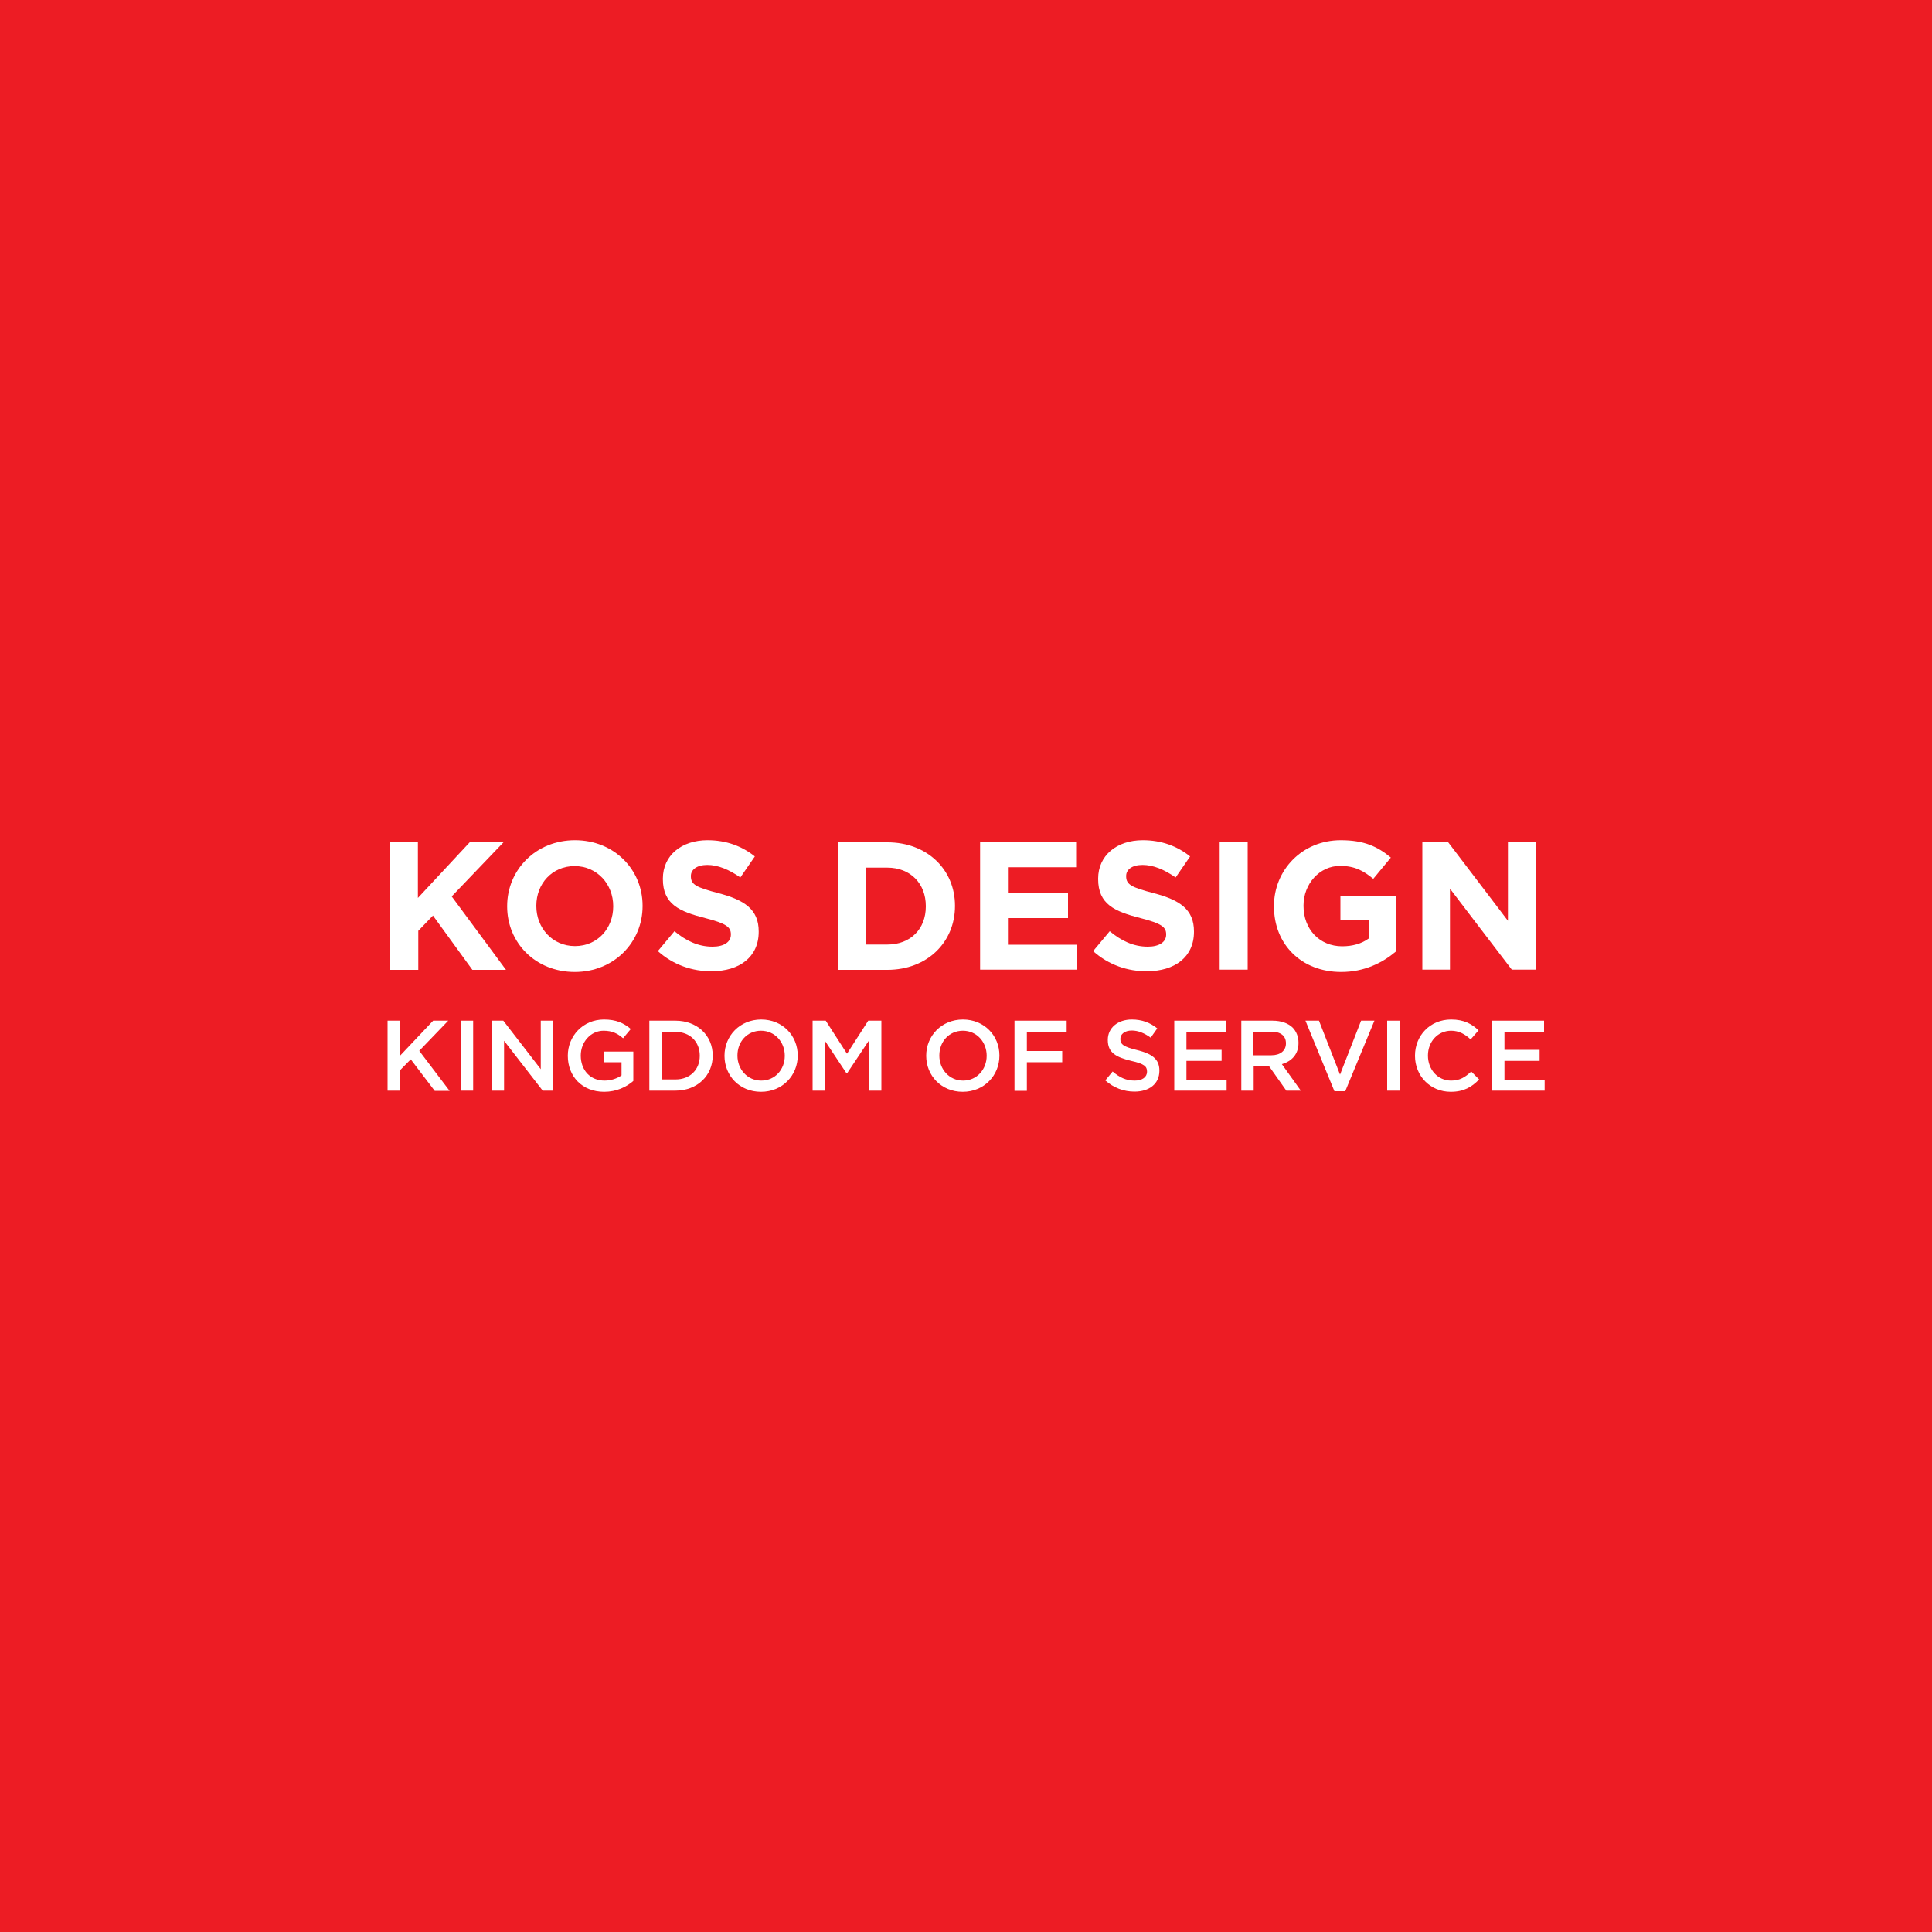 <?xml version="1.0" encoding="utf-8"?>
<!-- Generator: Adobe Illustrator 22.1.0, SVG Export Plug-In . SVG Version: 6.00 Build 0)  -->
<svg version="1.1" id="Layer_1" xmlns="http://www.w3.org/2000/svg" xmlns:xlink="http://www.w3.org/1999/xlink" x="0px" y="0px"
	 viewBox="0 0 1000 1000" style="enable-background:new 0 0 1000 1000;" xml:space="preserve">
<style type="text/css">
	.st0{fill:#ED1C24;}
	.st1{fill:#FFFFFF;}
</style>
<rect class="st0" width="1000" height="1000"/>
<g>
	<g>
		<path class="st1" d="M201.8,436h14.5v28.8l26.8-28.8h17.5l-26.8,28l28.1,38h-17.4l-20.4-28.1l-7.6,7.9v20.2h-14.5V436z"/>
		<path class="st1" d="M262.5,469.2V469c0-18.7,14.8-34.1,35.1-34.1c20.3,0,35,15.2,35,33.9v0.2c0,18.7-14.8,34.1-35.1,34.1
			C277.1,503.1,262.5,487.9,262.5,469.2z M317.4,469.2V469c0-11.3-8.3-20.7-20-20.7c-11.7,0-19.8,9.2-19.8,20.5v0.2
			c0,11.3,8.3,20.7,20,20.7C309.3,489.7,317.4,480.5,317.4,469.2z"/>
		<path class="st1" d="M340.5,492.3l8.6-10.3c5.9,4.9,12.2,8,19.7,8c5.9,0,9.5-2.4,9.5-6.2v-0.2c0-3.7-2.3-5.6-13.3-8.4
			c-13.3-3.4-21.9-7.1-21.9-20.2v-0.2c0-12,9.6-19.9,23.1-19.9c9.6,0,17.8,3,24.5,8.4l-7.5,10.9c-5.8-4.1-11.6-6.5-17.1-6.5
			s-8.5,2.5-8.5,5.7v0.2c0,4.3,2.8,5.7,14.2,8.7c13.4,3.5,20.9,8.3,20.9,19.8v0.2c0,13.1-10,20.4-24.2,20.4
			C358.5,502.9,348.4,499.4,340.5,492.3z"/>
		<path class="st1" d="M433.6,436h25.7c20.7,0,35,14.2,35,32.8v0.2c0,18.6-14.3,33-35,33h-25.7V436z M459.3,488.9
			c11.9,0,19.9-8,19.9-19.7V469c0-11.7-8-19.9-19.9-19.9h-11.2v39.8H459.3z"/>
		<path class="st1" d="M507.2,436H557v12.9h-35.3v13.4h31.1v12.9h-31.1V489h35.8v12.9h-50.2V436z"/>
		<path class="st1" d="M565.8,492.3l8.6-10.3c5.9,4.9,12.2,8,19.7,8c5.9,0,9.5-2.4,9.5-6.2v-0.2c0-3.7-2.3-5.6-13.3-8.4
			c-13.3-3.4-21.9-7.1-21.9-20.2v-0.2c0-12,9.6-19.9,23.1-19.9c9.6,0,17.8,3,24.5,8.4l-7.5,10.9c-5.8-4.1-11.6-6.5-17.1-6.5
			c-5.6,0-8.5,2.5-8.5,5.7v0.2c0,4.3,2.8,5.7,14.2,8.7c13.4,3.5,20.9,8.3,20.9,19.8v0.2c0,13.1-10,20.4-24.2,20.4
			C583.8,502.9,573.7,499.4,565.8,492.3z"/>
		<path class="st1" d="M631.3,436h14.5v65.9h-14.5V436z"/>
		<path class="st1" d="M659.4,469.2V469c0-18.7,14.6-34.1,34.6-34.1c11.9,0,19,3.2,25.9,9l-9.1,11c-5.1-4.2-9.6-6.7-17.2-6.7
			c-10.6,0-18.9,9.3-18.9,20.5v0.2c0,12.1,8.3,20.9,20,20.9c5.3,0,10-1.3,13.7-4v-9.4h-14.6V464h28.6v28.6
			c-6.8,5.7-16.1,10.5-28.2,10.5C673.5,503.1,659.4,488.7,659.4,469.2z"/>
		<path class="st1" d="M736.2,436h13.4l30.9,40.6V436h14.3v65.9h-12.3L750.5,460v41.9h-14.3V436z"/>
	</g>
	<g>
		<path class="st1" d="M200.6,528.3h6.4v18.2l17.2-18.2h7.8L217,543.9l15.7,20.7H225l-12.4-16.3L207,554v10.5h-6.4V528.3z"/>
		<path class="st1" d="M238.5,528.3h6.4v36.2h-6.4V528.3z"/>
		<path class="st1" d="M254.6,528.3h5.9l19.4,25.1v-25.1h6.3v36.2h-5.3l-20-25.8v25.8h-6.3V528.3z"/>
		<path class="st1" d="M293.9,546.5v-0.1c0-10.1,7.8-18.7,18.7-18.7c6.3,0,10.2,1.8,13.9,4.9l-4,4.8c-2.8-2.4-5.5-3.9-10.1-3.9
			c-6.7,0-11.8,5.9-11.8,12.8v0.1c0,7.5,4.9,12.9,12.3,12.9c3.4,0,6.5-1.1,8.8-2.7v-6.8h-9.3v-5.5h15.4v15.2
			c-3.6,3.1-8.7,5.6-15.1,5.6C301.3,565.1,293.9,557.1,293.9,546.5z"/>
		<path class="st1" d="M336.1,528.3h13.5c11.4,0,19.3,7.8,19.3,18v0.1c0,10.2-7.9,18.1-19.3,18.1h-13.5V528.3z M349.6,558.7
			c7.6,0,12.6-5.1,12.6-12.2v-0.1c0-7.1-5-12.3-12.6-12.3h-7.1v24.6H349.6z"/>
		<path class="st1" d="M375,546.5v-0.1c0-10.2,7.9-18.7,19-18.7c11.1,0,18.9,8.4,18.9,18.6v0.1c0,10.2-7.9,18.7-19,18.7
			C382.7,565.1,375,556.7,375,546.5z M406.2,546.5v-0.1c0-7-5.1-12.9-12.3-12.9c-7.2,0-12.2,5.7-12.2,12.8v0.1
			c0,7,5.1,12.9,12.3,12.9C401.2,559.3,406.2,553.5,406.2,546.5z"/>
		<path class="st1" d="M420.6,528.3h6.8l11,17.1l11-17.1h6.8v36.2h-6.4v-26l-11.4,17.1h-0.2l-11.3-17v25.9h-6.3V528.3z"/>
		<path class="st1" d="M479.4,546.5v-0.1c0-10.2,7.9-18.7,19-18.7c11.1,0,18.9,8.4,18.9,18.6v0.1c0,10.2-7.9,18.7-19,18.7
			C487.2,565.1,479.4,556.7,479.4,546.5z M510.7,546.5v-0.1c0-7-5.1-12.9-12.3-12.9c-7.2,0-12.2,5.7-12.2,12.8v0.1
			c0,7,5.1,12.9,12.3,12.9C505.6,559.3,510.7,553.5,510.7,546.5z"/>
		<path class="st1" d="M525.1,528.3h27v5.8h-20.6v9.9h18.3v5.8h-18.3v14.8h-6.4V528.3z"/>
		<path class="st1" d="M572.1,559.2l3.8-4.6c3.5,3,6.9,4.7,11.4,4.7c3.9,0,6.4-1.8,6.4-4.6v-0.1c0-2.6-1.4-4-8.2-5.5
			c-7.7-1.9-12.1-4.1-12.1-10.8v-0.1c0-6.2,5.2-10.5,12.4-10.5c5.3,0,9.5,1.6,13.2,4.6l-3.4,4.8c-3.3-2.4-6.5-3.7-9.8-3.7
			c-3.7,0-5.9,1.9-5.9,4.3v0.1c0,2.8,1.7,4,8.6,5.7c7.7,1.9,11.6,4.6,11.6,10.6v0.1c0,6.8-5.3,10.8-12.9,10.8
			C581.7,565,576.5,563.1,572.1,559.2z"/>
		<path class="st1" d="M607.7,528.3h26.9v5.7h-20.5v9.4h18.2v5.7h-18.2v9.7h20.8v5.7h-27.1V528.3z"/>
		<path class="st1" d="M642.4,528.3h16.2c4.6,0,8.1,1.3,10.5,3.6c1.9,2,3,4.7,3,7.8v0.1c0,6-3.6,9.5-8.6,11l9.8,13.7h-7.5l-8.9-12.6
			h-8v12.6h-6.4V528.3z M658.1,546.2c4.6,0,7.5-2.4,7.5-6.1v-0.1c0-3.9-2.8-6-7.5-6h-9.3v12.2H658.1z"/>
		<path class="st1" d="M675.7,528.3h7l10.9,27.9l10.9-27.9h6.9l-15.1,36.5h-5.6L675.7,528.3z"/>
		<path class="st1" d="M718,528.3h6.4v36.2H718V528.3z"/>
		<path class="st1" d="M732.4,546.5v-0.1c0-10.3,7.7-18.7,18.7-18.7c6.7,0,10.7,2.3,14.2,5.6l-4.1,4.7c-2.9-2.7-6-4.5-10.1-4.5
			c-6.9,0-12,5.7-12,12.8v0.1c0,7.1,5,12.9,12,12.9c4.5,0,7.3-1.8,10.4-4.7l4.1,4.1c-3.8,3.9-7.9,6.4-14.7,6.4
			C740.3,565.1,732.4,556.9,732.4,546.5z"/>
		<path class="st1" d="M772.3,528.3h26.9v5.7h-20.5v9.4h18.2v5.7h-18.2v9.7h20.8v5.7h-27.1V528.3z"/>
	</g>
</g>
</svg>
